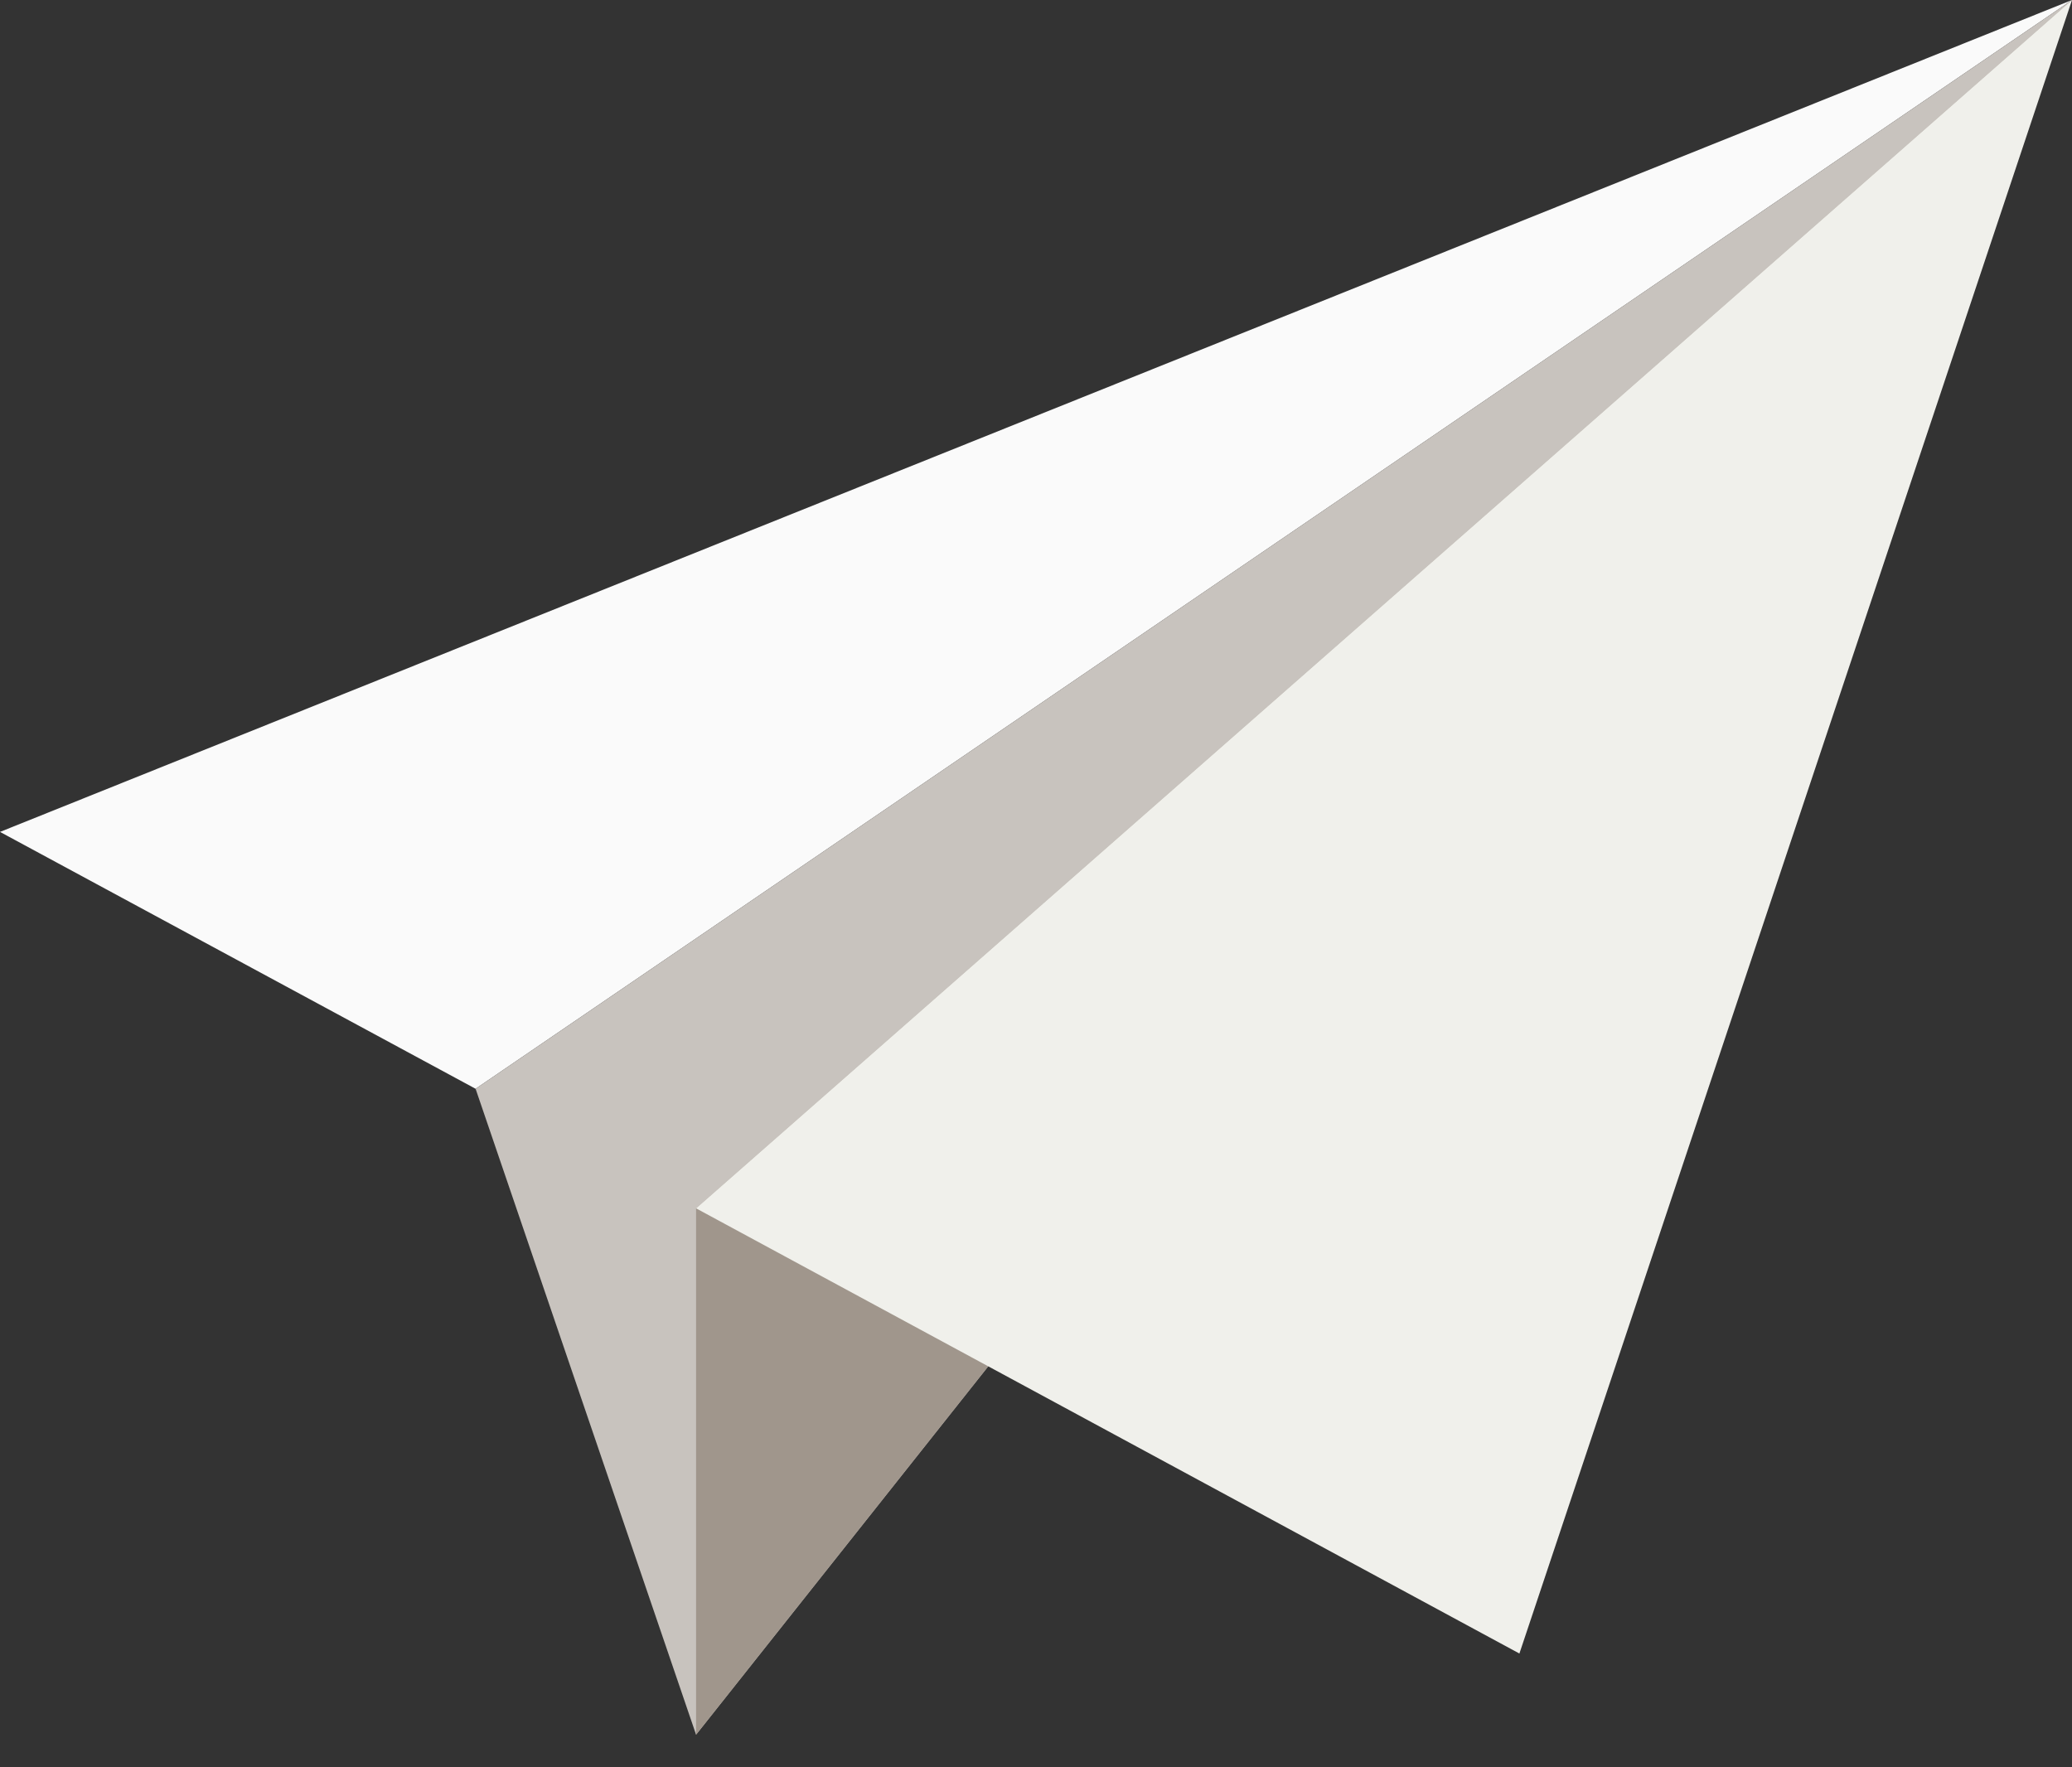 <svg width="34" height="29" viewBox="0 0 34 29" fill="none" xmlns="http://www.w3.org/2000/svg">
<rect x="0" y="0" width="34" height="29" fill="#333333" stroke="none"/>
<path d="M34 0L7.804 17.866L0 13.651L34 0Z" fill="#FAFAFA"/>
<path d="M7.804 17.866L11.422 28.465L34 0L7.804 17.866Z" fill="#C8C3BE"/>
<path d="M34 0L11.422 28.465V19.828L34 0Z" fill="#A0968C"/>
<path d="M34 0L24.934 27.128V27.134L11.422 19.828L34 0Z" fill="#F0F0EB"/>
</svg>
